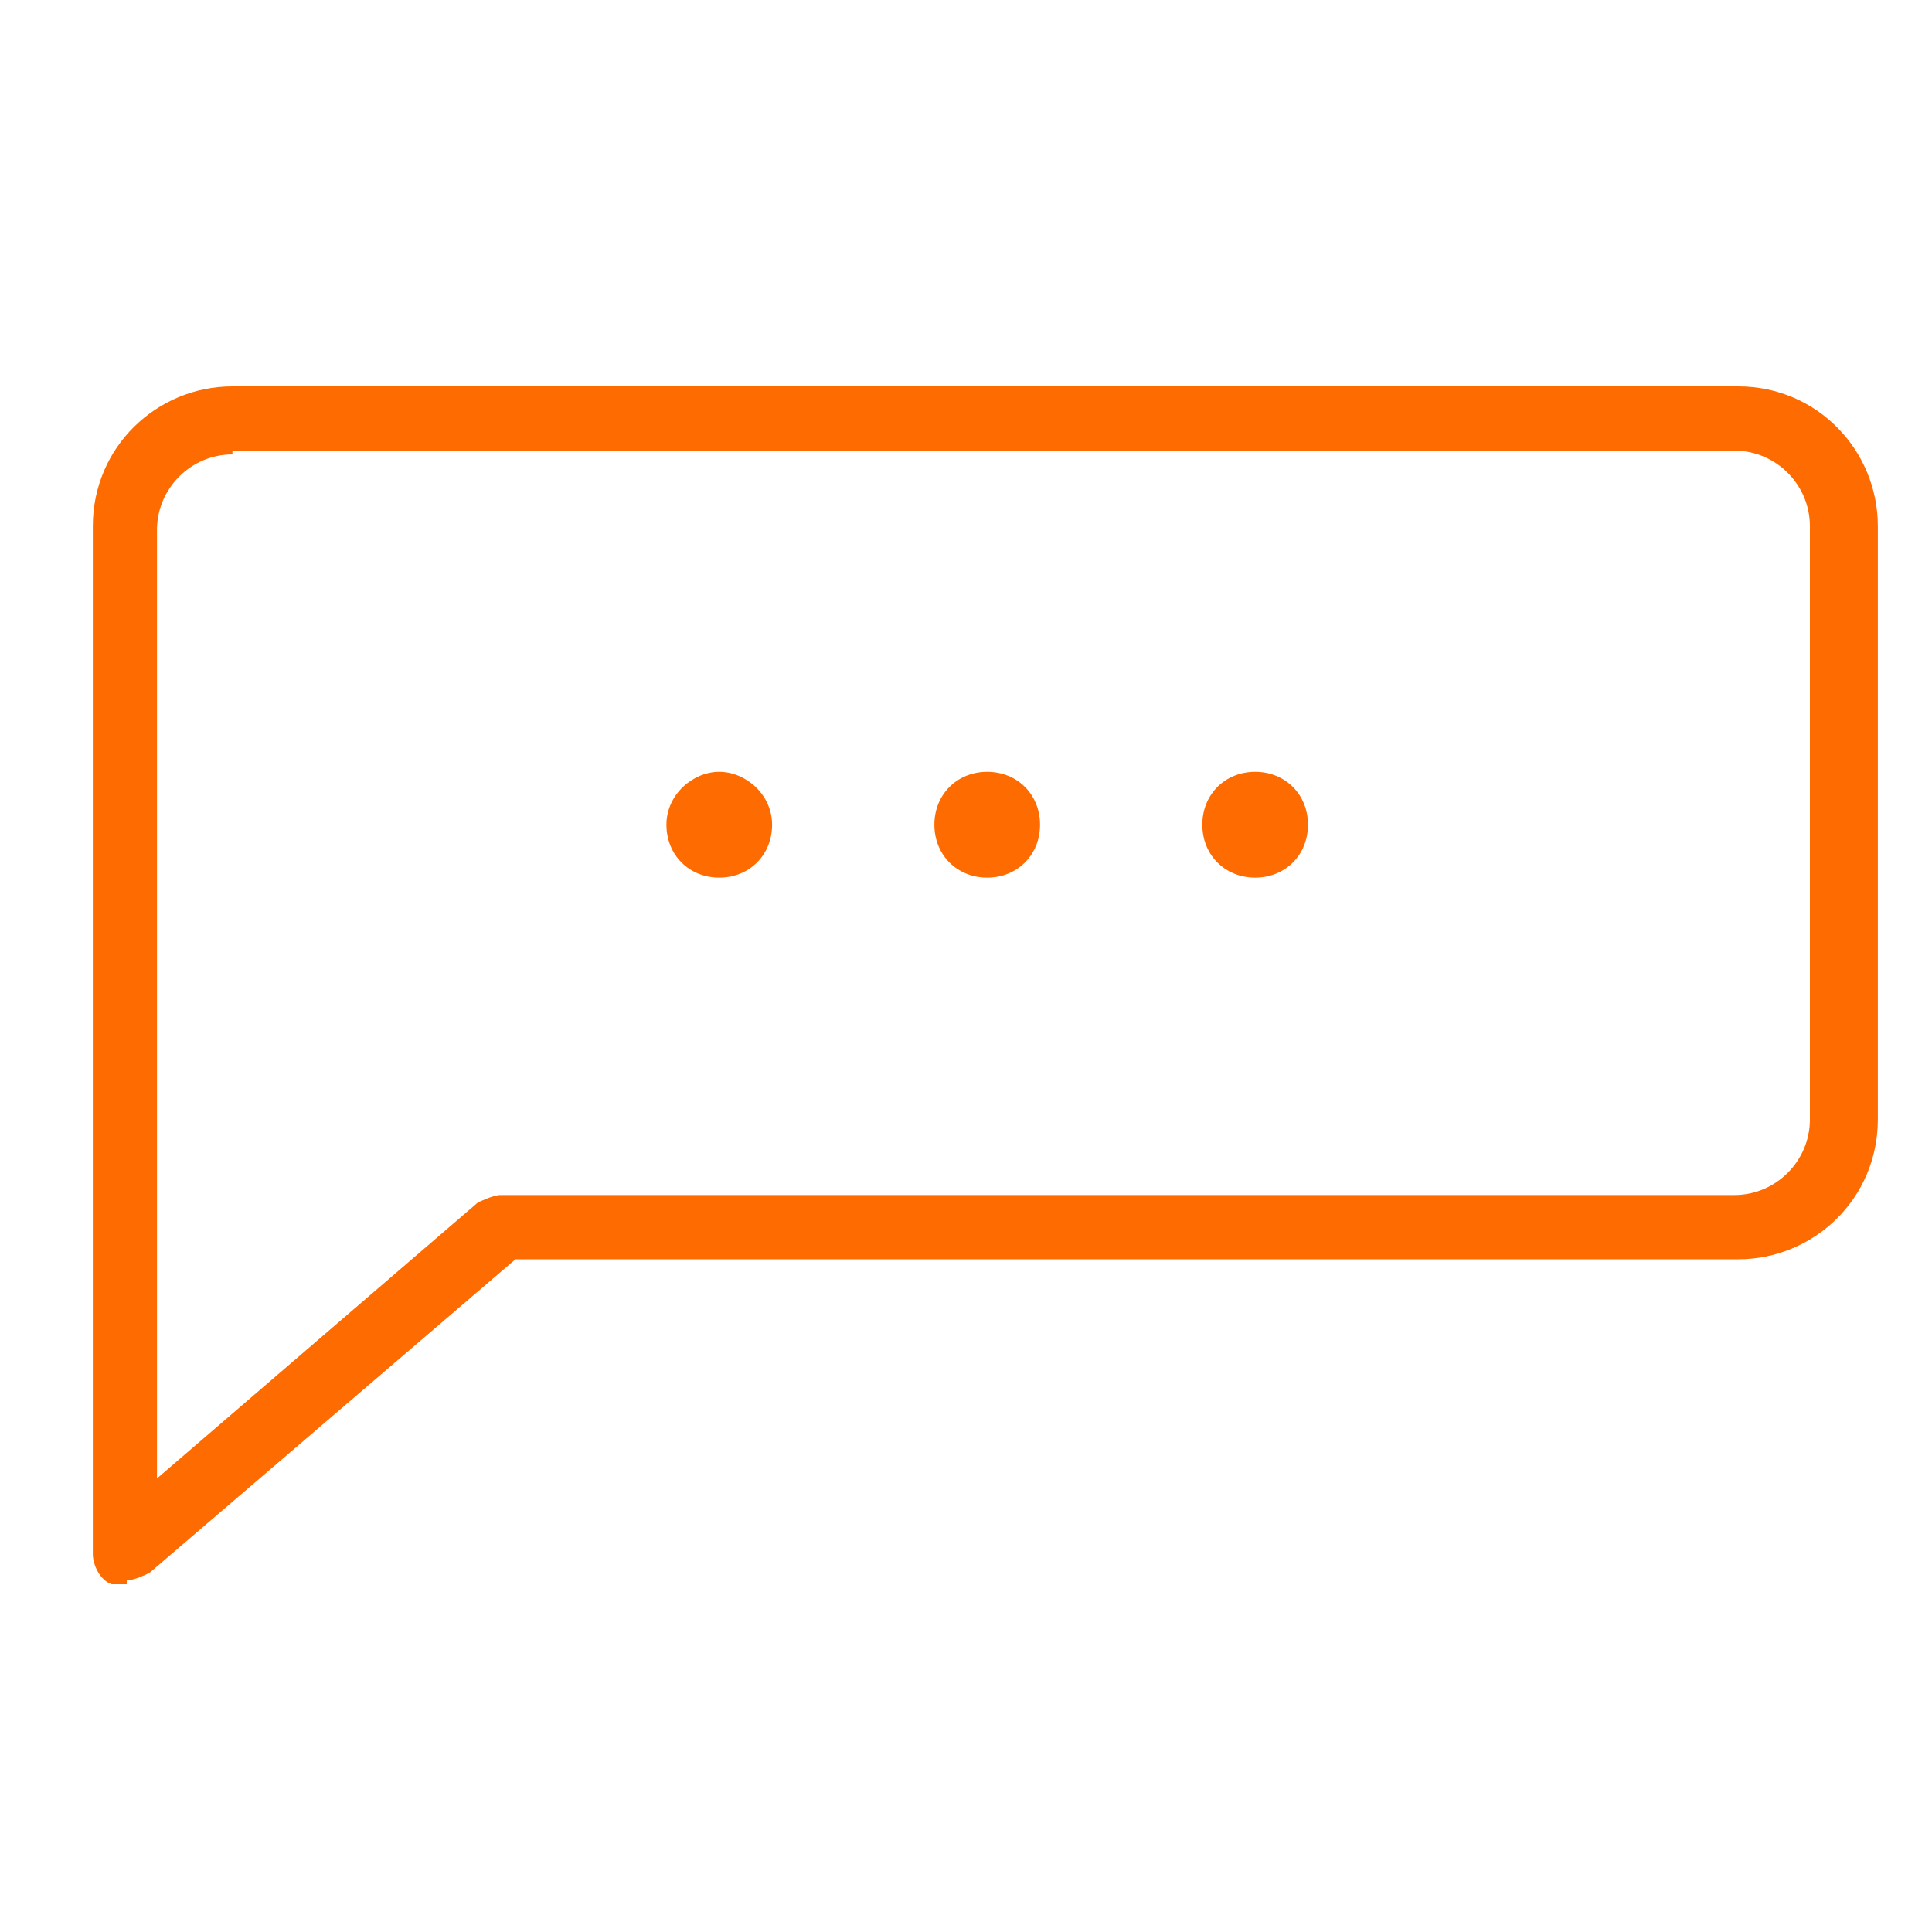 <?xml version="1.0" encoding="UTF-8"?>
<svg xmlns="http://www.w3.org/2000/svg" xmlns:xlink="http://www.w3.org/1999/xlink" width="500" zoomAndPan="magnify" viewBox="0 0 375 375" height="500" preserveAspectRatio="xMidYMid meet" version="1.0">
  <defs>
    <clipPath id="ddfee51e25">
      <path d="M 18 75 L 365 75 L 365 307.5 L 18 307.5 Z M 18 75 " clip-rule="nonzero"></path>
    </clipPath>
  </defs>
  <g clip-path="url(#ddfee51e25)">
    <path fill="#fe6b00" d="M 24.605 307.5 C 24.605 307.5 22.41 307.5 21.676 307.5 C 19.48 306.766 18.016 303.832 18.016 301.633 L 18.016 102.137 C 18.016 86.734 30.469 75 45.117 75 L 337.383 75 C 352.766 75 364.488 87.469 364.488 102.137 L 364.488 217.285 C 364.488 232.688 352.035 244.426 337.383 244.426 L 100.055 244.426 L 29.004 305.301 C 29.004 305.301 26.07 306.766 24.605 306.766 Z M 45.117 88.203 C 37.059 88.203 30.469 94.805 30.469 102.871 L 30.469 286.965 L 92.73 233.422 C 92.73 233.422 95.66 231.957 97.125 231.957 L 336.652 231.957 C 344.711 231.957 351.301 225.355 351.301 217.285 L 351.301 102.137 C 351.301 94.07 344.711 87.469 336.652 87.469 L 45.117 87.469 Z M 45.117 88.203 " fill-opacity="1" fill-rule="nonzero"></path>
  </g>
  <path fill="#fe6b00" d="M 201.871 160.078 C 201.871 165.945 197.477 170.348 191.617 170.348 C 185.758 170.348 181.363 165.945 181.363 160.078 C 181.363 154.211 185.758 149.812 191.617 149.812 C 197.477 149.812 201.871 154.211 201.871 160.078 Z M 201.871 160.078 " fill-opacity="1" fill-rule="nonzero"></path>
  <path fill="#fe6b00" d="M 253.879 160.078 C 253.879 165.945 249.484 170.348 243.625 170.348 C 237.766 170.348 233.371 165.945 233.371 160.078 C 233.371 154.211 237.766 149.812 243.625 149.812 C 249.484 149.812 253.879 154.211 253.879 160.078 Z M 253.879 160.078 " fill-opacity="1" fill-rule="nonzero"></path>
  <path fill="#fe6b00" d="M 149.863 160.078 C 149.863 165.945 145.469 170.348 139.609 170.348 C 133.75 170.348 129.355 165.945 129.355 160.078 C 129.355 154.211 134.48 149.812 139.609 149.812 C 144.738 149.812 149.863 154.211 149.863 160.078 Z M 149.863 160.078 " fill-opacity="1" fill-rule="nonzero"></path>
</svg>
